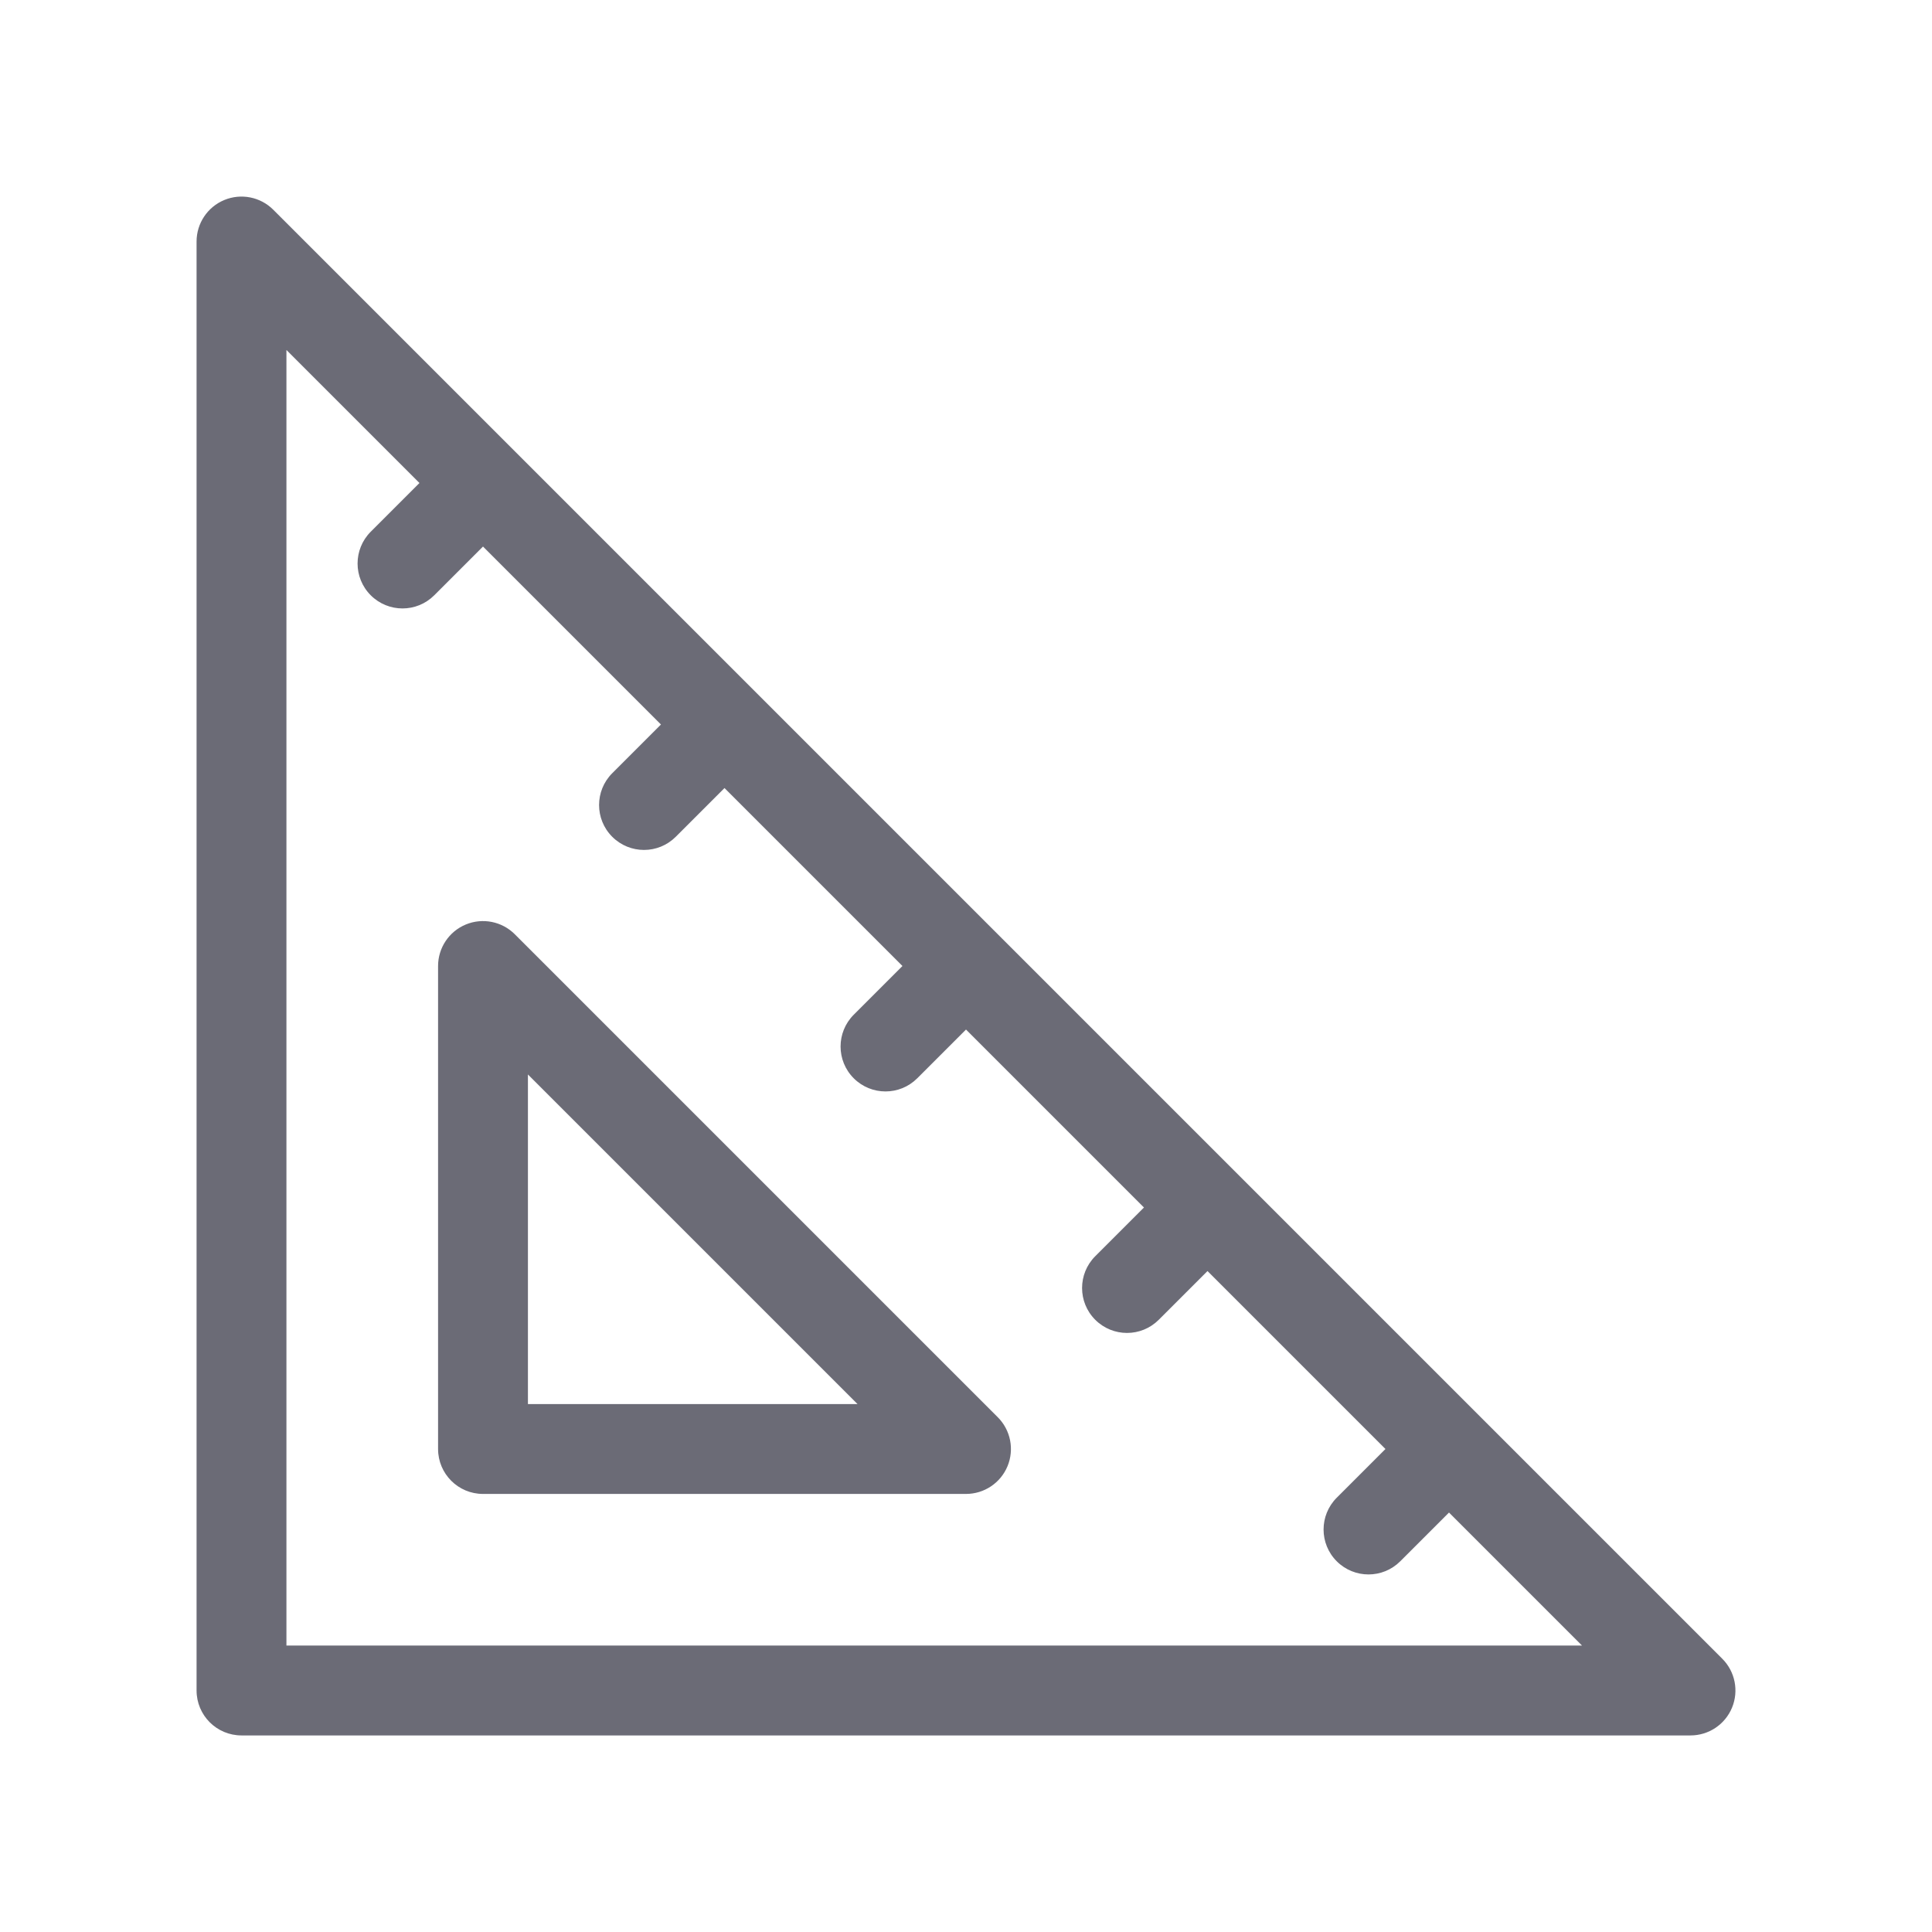 <svg width="90" height="90" viewBox="0 0 90 90" fill="none" xmlns="http://www.w3.org/2000/svg">
<path fill-rule="evenodd" clip-rule="evenodd" d="M10.449 9.317C11.231 8.993 12.132 9.172 12.73 9.77L80.23 77.27C80.829 77.869 81.008 78.769 80.684 79.551C80.36 80.333 79.597 80.843 78.75 80.843H11.25C10.094 80.843 9.157 79.906 9.157 78.75V11.25C9.157 10.404 9.667 9.641 10.449 9.317ZM13.343 16.303V76.657H73.697L67.5 70.46L65.23 72.73C64.413 73.548 63.088 73.548 62.27 72.73C61.453 71.913 61.453 70.588 62.27 69.77L64.54 67.5L56.25 59.21L53.98 61.48C53.163 62.298 51.838 62.298 51.02 61.48C50.203 60.663 50.203 59.338 51.02 58.52L53.29 56.25L45 47.96L42.73 50.23C41.913 51.048 40.588 51.048 39.77 50.23C38.953 49.413 38.953 48.088 39.77 47.27L42.04 45L33.75 36.71L31.48 38.98C30.663 39.798 29.338 39.798 28.52 38.98C27.703 38.163 27.703 36.838 28.52 36.02L30.79 33.75L22.5 25.46L20.23 27.73C19.413 28.548 18.088 28.548 17.27 27.73C16.453 26.913 16.453 25.588 17.27 24.77L19.54 22.5L13.343 16.303ZM21.699 43.067C22.481 42.743 23.382 42.922 23.98 43.52L46.48 66.02C47.079 66.619 47.258 67.519 46.934 68.301C46.61 69.083 45.847 69.593 45 69.593H22.5C21.344 69.593 20.407 68.656 20.407 67.5V45C20.407 44.154 20.917 43.391 21.699 43.067ZM24.593 50.053V65.407H39.947L24.593 50.053Z" fill="#6B6B76"/>
</svg>

